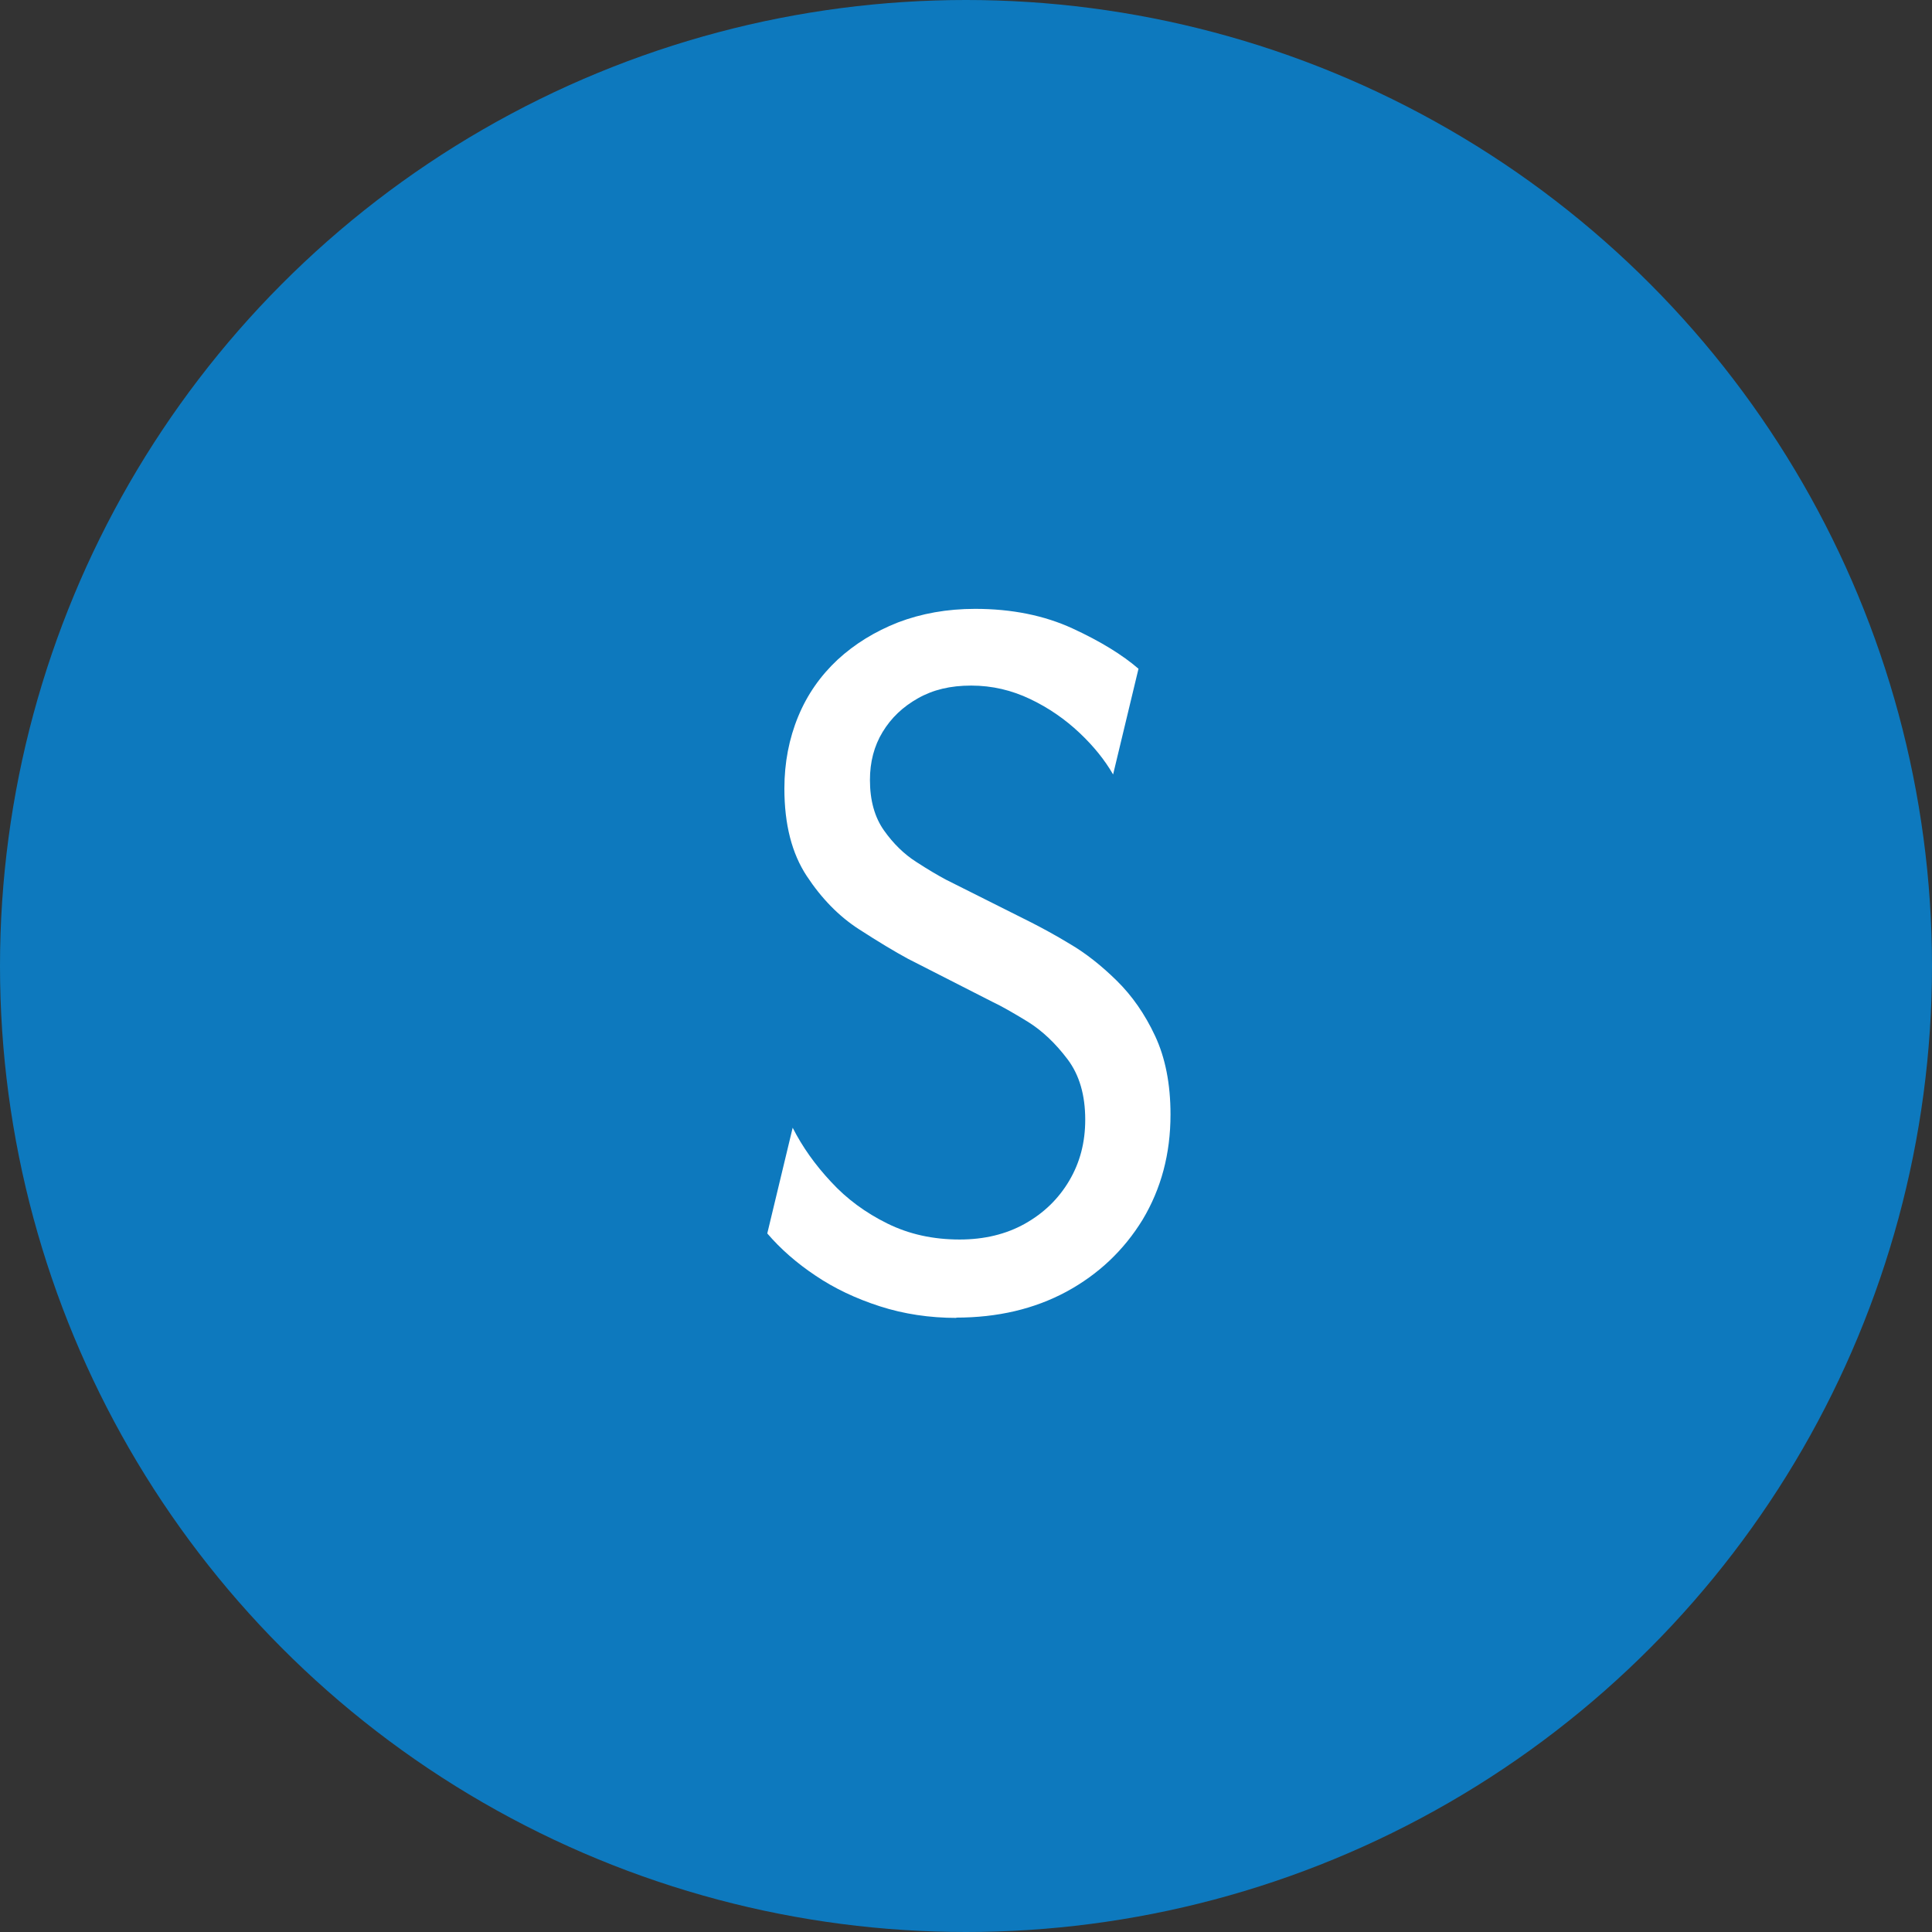 <?xml version="1.0" encoding="UTF-8"?><svg id="_レイヤー_2" xmlns="http://www.w3.org/2000/svg" viewBox="0 0 70 70"><rect x="0" y="0" width="70" height="70" fill="#333333" stroke="none"/><defs><style>.cls-1{fill:#0d79be;}.cls-1,.cls-2{stroke-width:0px;}.cls-2{fill:#fff;}</style></defs><g id="_レイヤー_1-2"><circle class="cls-1" cx="35" cy="35" r="35"/><path class="cls-2" d="M34.66,47.75c-.98,0-1.91-.14-2.78-.42-.87-.28-1.65-.65-2.33-1.11-.69-.46-1.27-.97-1.75-1.53l.92-3.83c.35.69.81,1.34,1.39,1.96.57.62,1.25,1.12,2.04,1.51.79.39,1.66.58,2.62.58.89,0,1.68-.19,2.36-.57.68-.38,1.22-.9,1.61-1.56.39-.66.58-1.39.58-2.21,0-.89-.21-1.62-.64-2.19-.43-.57-.91-1.03-1.44-1.36-.54-.33-.96-.57-1.28-.72l-3.06-1.56c-.48-.26-1.08-.62-1.79-1.08s-1.34-1.1-1.88-1.92-.81-1.87-.81-3.17c0-.94.17-1.81.5-2.61.33-.8.81-1.48,1.43-2.06.62-.57,1.35-1.02,2.19-1.35.84-.32,1.77-.49,2.79-.49,1.33,0,2.51.24,3.53.71,1.02.47,1.81.96,2.39,1.46l-.92,3.83c-.3-.52-.7-1.02-1.22-1.51-.52-.49-1.11-.9-1.78-1.22-.67-.32-1.38-.49-2.14-.49s-1.38.15-1.93.46-.97.71-1.28,1.22c-.31.51-.46,1.09-.46,1.74,0,.74.17,1.35.51,1.83.34.48.73.86,1.17,1.14.43.28.79.49,1.07.64l3.11,1.56c.37.19.84.44,1.4.78.56.33,1.12.77,1.68,1.32.56.55,1.02,1.21,1.39,2,.37.79.56,1.74.56,2.85,0,1.43-.34,2.69-1.01,3.81-.68,1.11-1.6,1.98-2.76,2.61-1.17.63-2.5.94-4,.94Z"/></g></svg>
